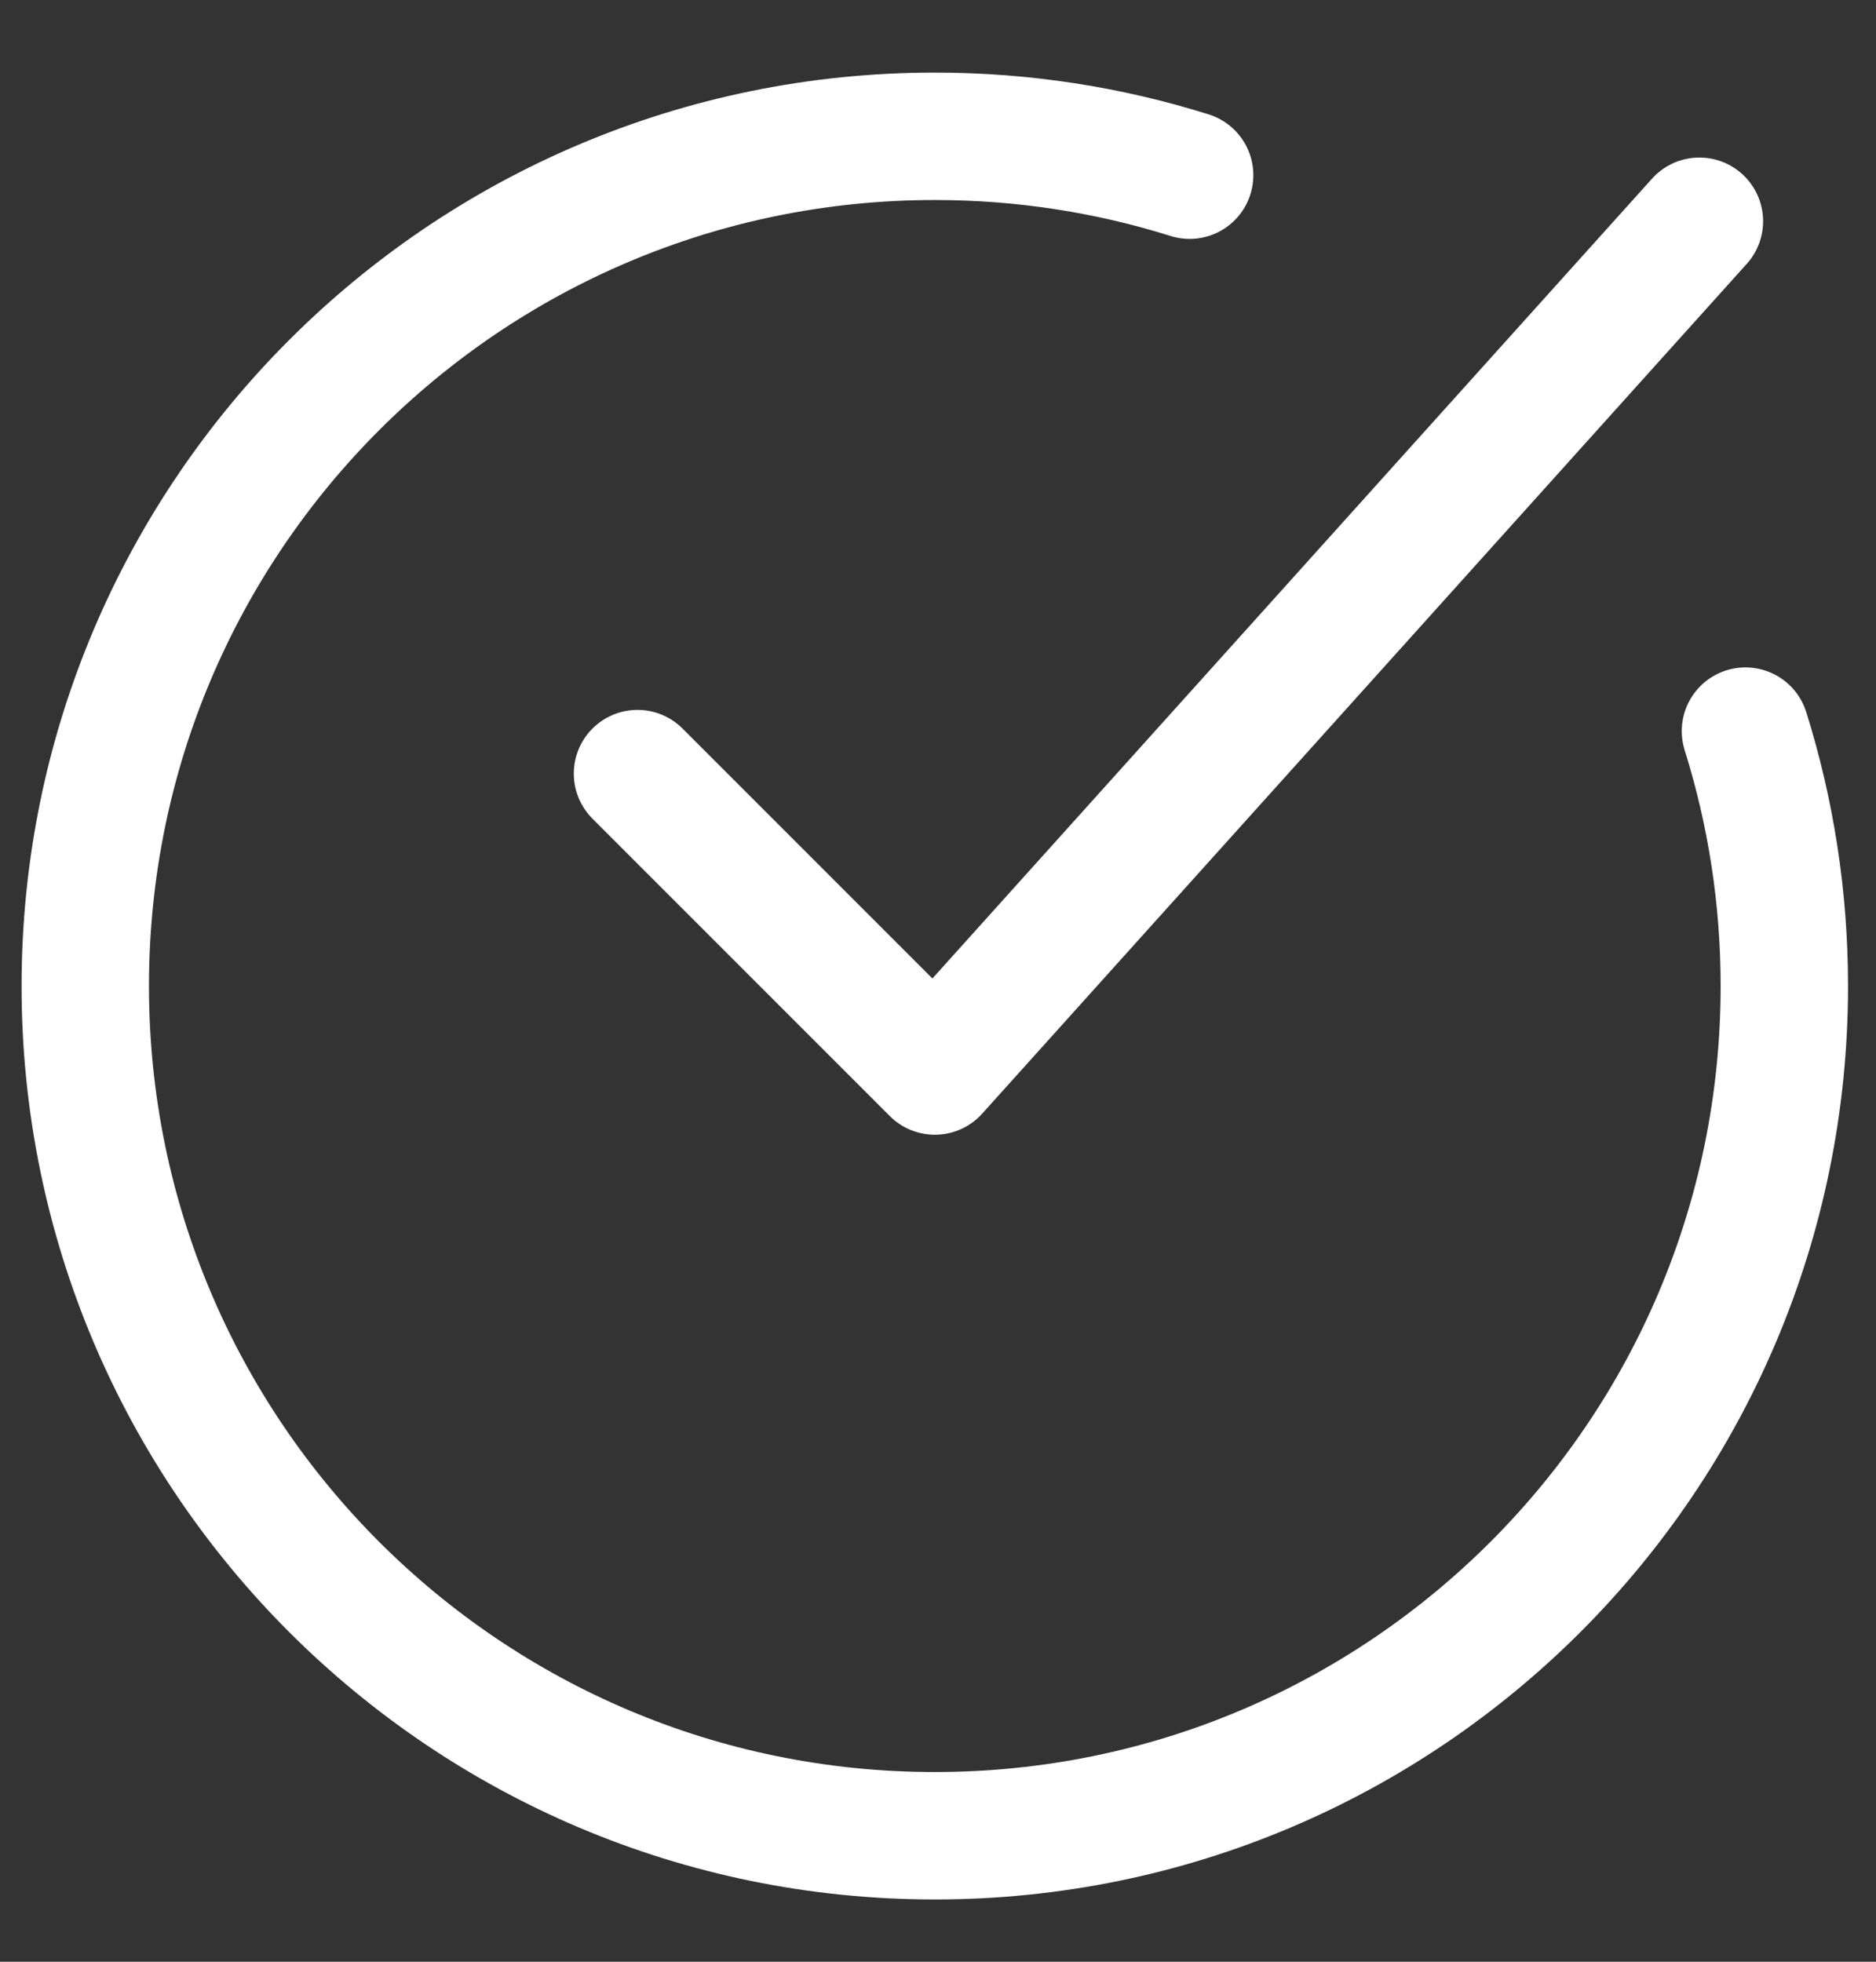 <svg width="22" height="23" viewBox="0 0 22 23" fill="none" xmlns="http://www.w3.org/2000/svg">
<rect x="0" y="0" width="22" height="23" fill="#333333" stroke="none"/>
<path d="M13.951 2.054C13.008 1.758 12.004 1.598 10.963 1.598C5.46 1.598 1 6.058 1 11.561C1 17.063 5.46 21.523 10.963 21.523C16.465 21.523 20.925 17.063 20.925 11.561C20.925 10.519 20.765 9.515 20.469 8.572" stroke="white" stroke-width="1.494" stroke-linecap="round"/>
<path d="M7.476 9.07L10.963 12.557L19.929 2.594" stroke="white" stroke-width="1.494" stroke-linecap="round" stroke-linejoin="round"/>
</svg>
